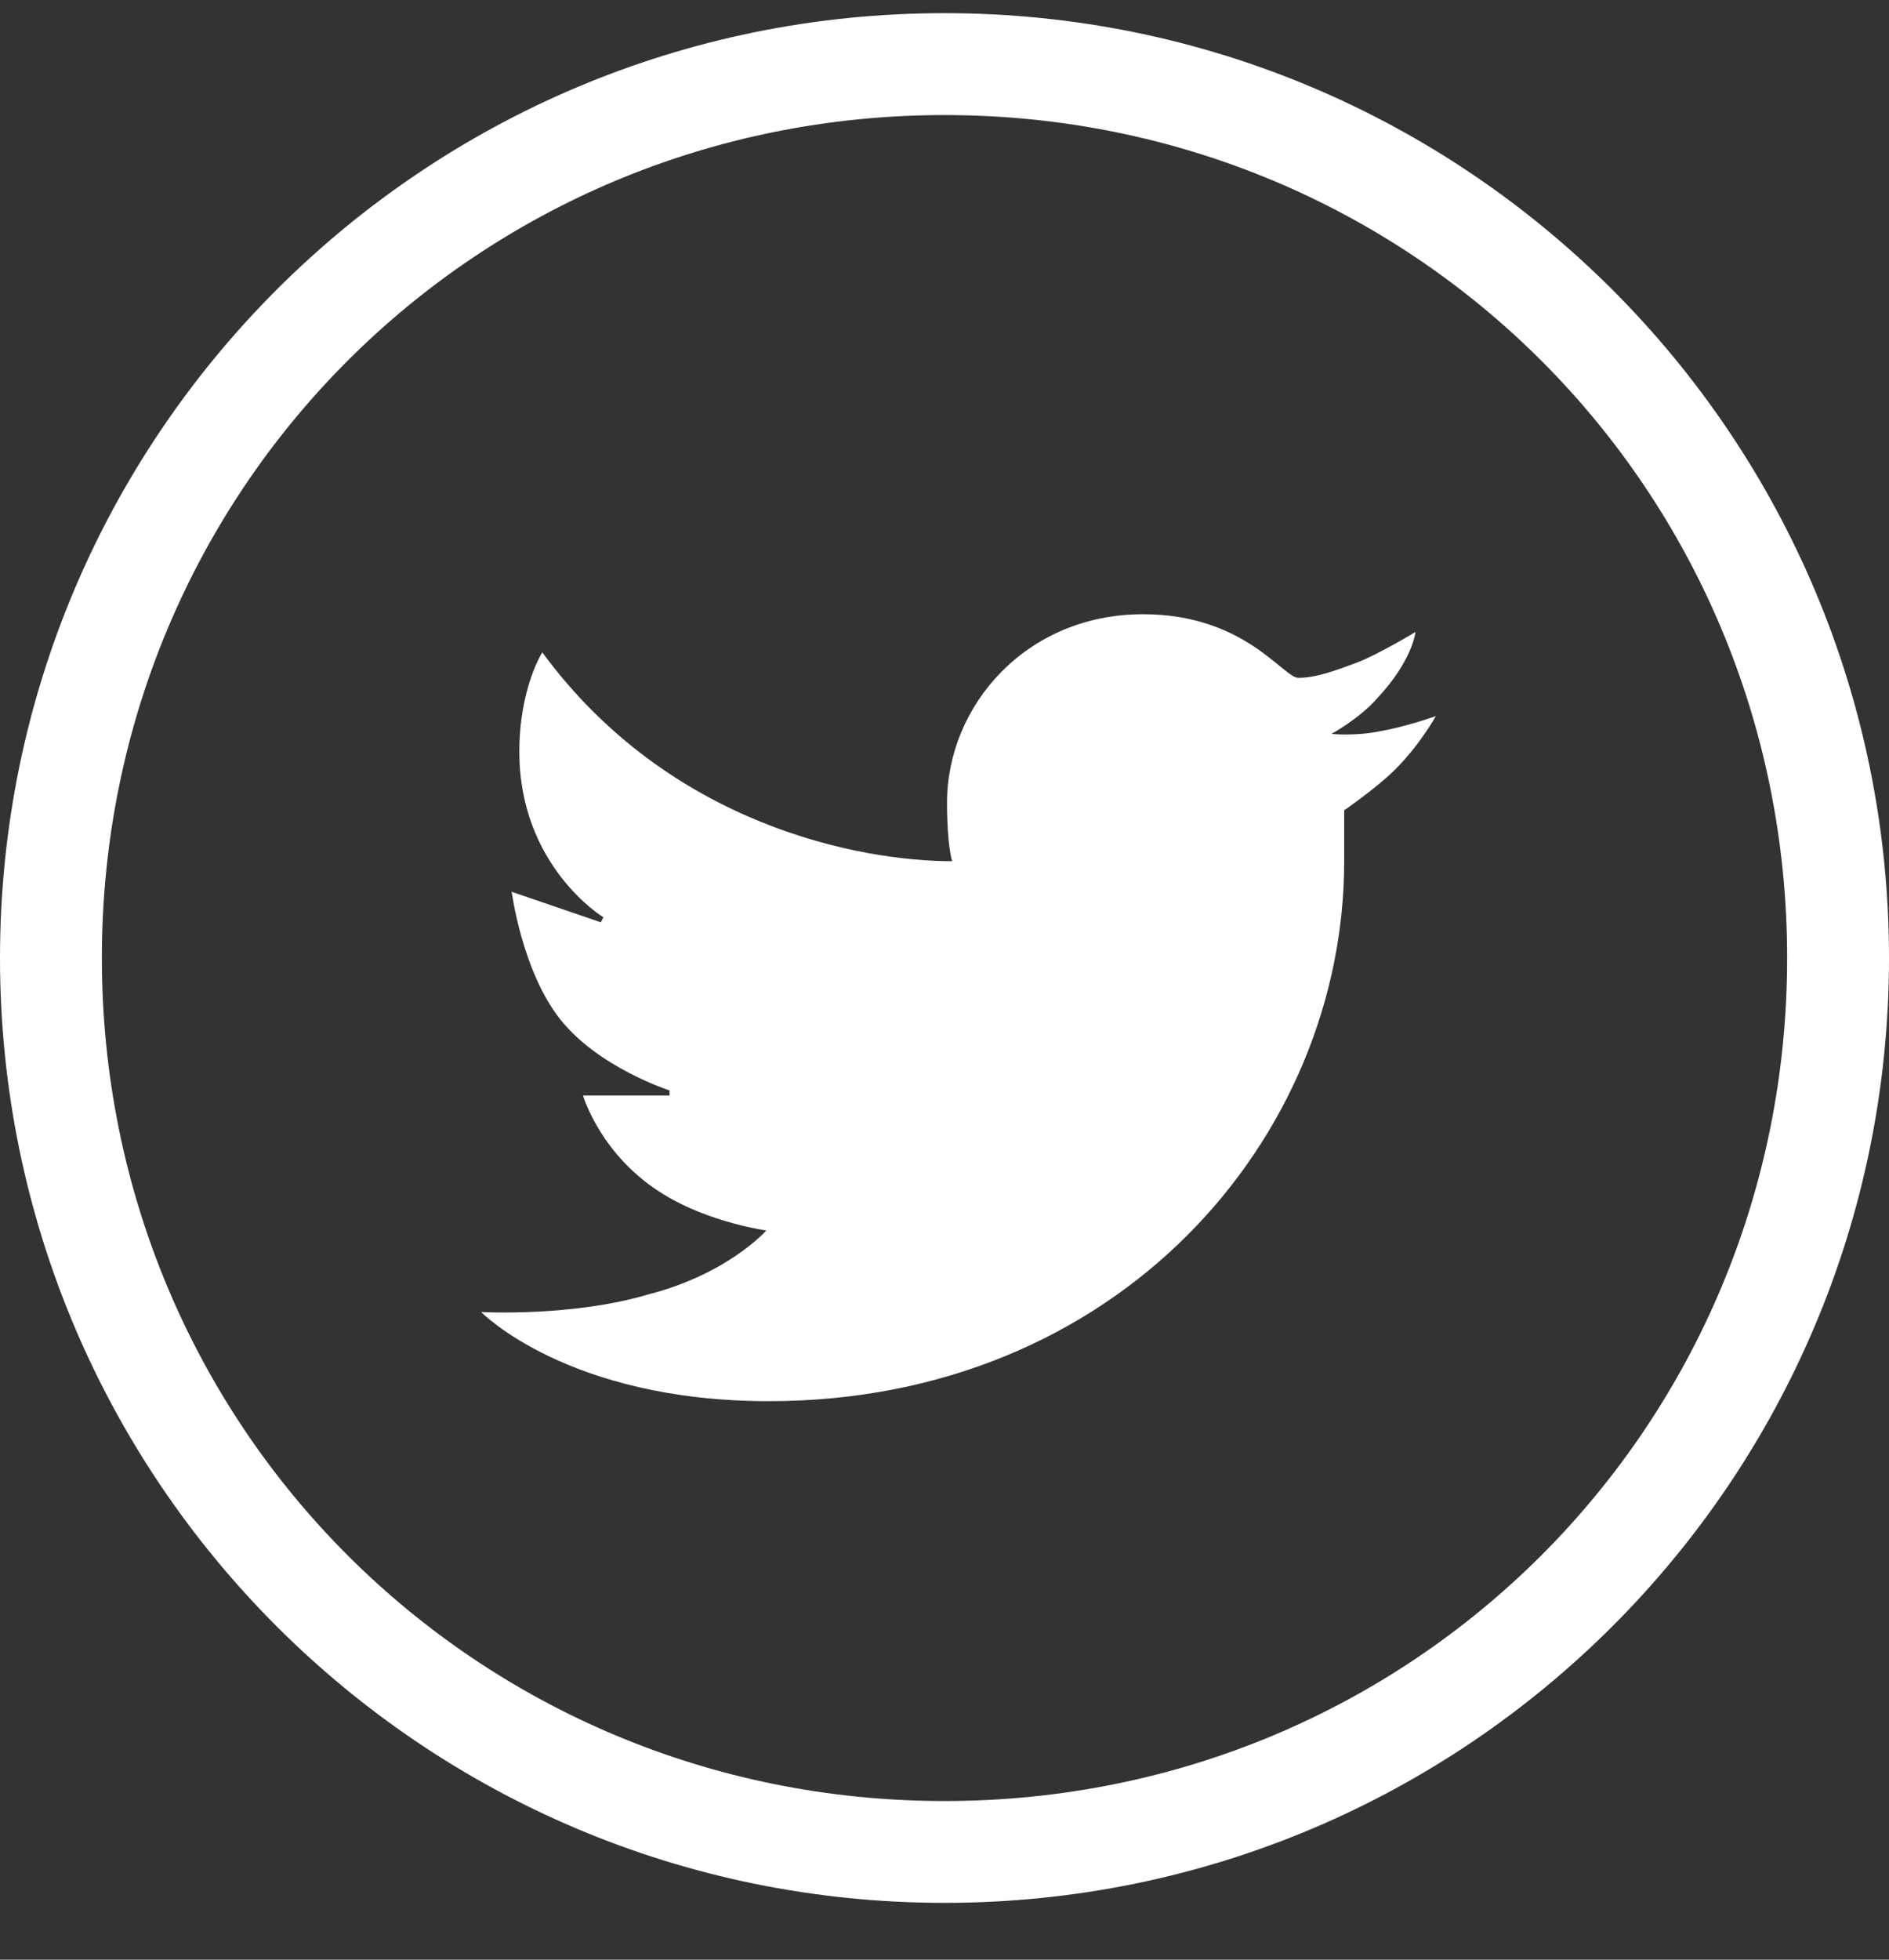<svg width="27" height="28" viewBox="0 0 27 28" fill="none" xmlns="http://www.w3.org/2000/svg">
<rect x="0" y="0" width="27" height="28" fill="#333333" stroke="none"/>
<path d="M13.5 27.188C20.96 27.188 27 21.148 27 13.688C27 6.228 20.96 0.188 13.5 0.188C6.04 0.188 0 6.228 0 13.688C0 21.148 6.04 27.188 13.5 27.188ZM13.5 25.733C6.805 25.733 1.456 20.383 1.456 13.688C1.456 6.993 6.805 1.644 13.5 1.644C20.195 1.644 25.544 6.993 25.544 13.688C25.544 20.383 20.195 25.733 13.5 25.733ZM13.609 12.305C12.299 12.305 9.57 11.796 7.751 9.321C7.751 9.321 7.423 9.831 7.423 10.741C7.423 12.378 8.624 13.106 8.624 13.106L8.588 13.178L7.314 12.742C7.314 12.742 7.46 13.87 8.005 14.561C8.551 15.253 9.57 15.58 9.57 15.58V15.653H8.333C8.333 15.653 8.588 16.526 9.497 17.072C10.152 17.472 10.953 17.581 10.953 17.581C10.953 17.581 10.407 18.2 9.279 18.491C8.187 18.819 6.877 18.746 6.877 18.746C6.877 18.746 8.115 20.02 10.989 20.02C15.974 20.02 19.213 16.271 19.213 12.305V11.578C19.213 11.578 19.686 11.25 19.941 10.995C20.305 10.631 20.523 10.231 20.523 10.231C20.523 10.231 20.123 10.377 19.722 10.449C19.358 10.522 19.031 10.486 19.031 10.486C19.031 10.486 19.431 10.268 19.686 9.976C20.195 9.431 20.232 9.03 20.232 9.03C20.232 9.03 19.686 9.358 19.395 9.467C19.104 9.576 18.813 9.685 18.558 9.685C18.34 9.685 17.794 8.776 16.338 8.776C14.664 8.776 13.536 10.086 13.536 11.468C13.536 12.087 13.609 12.305 13.609 12.305Z" fill="white"/>
</svg>
